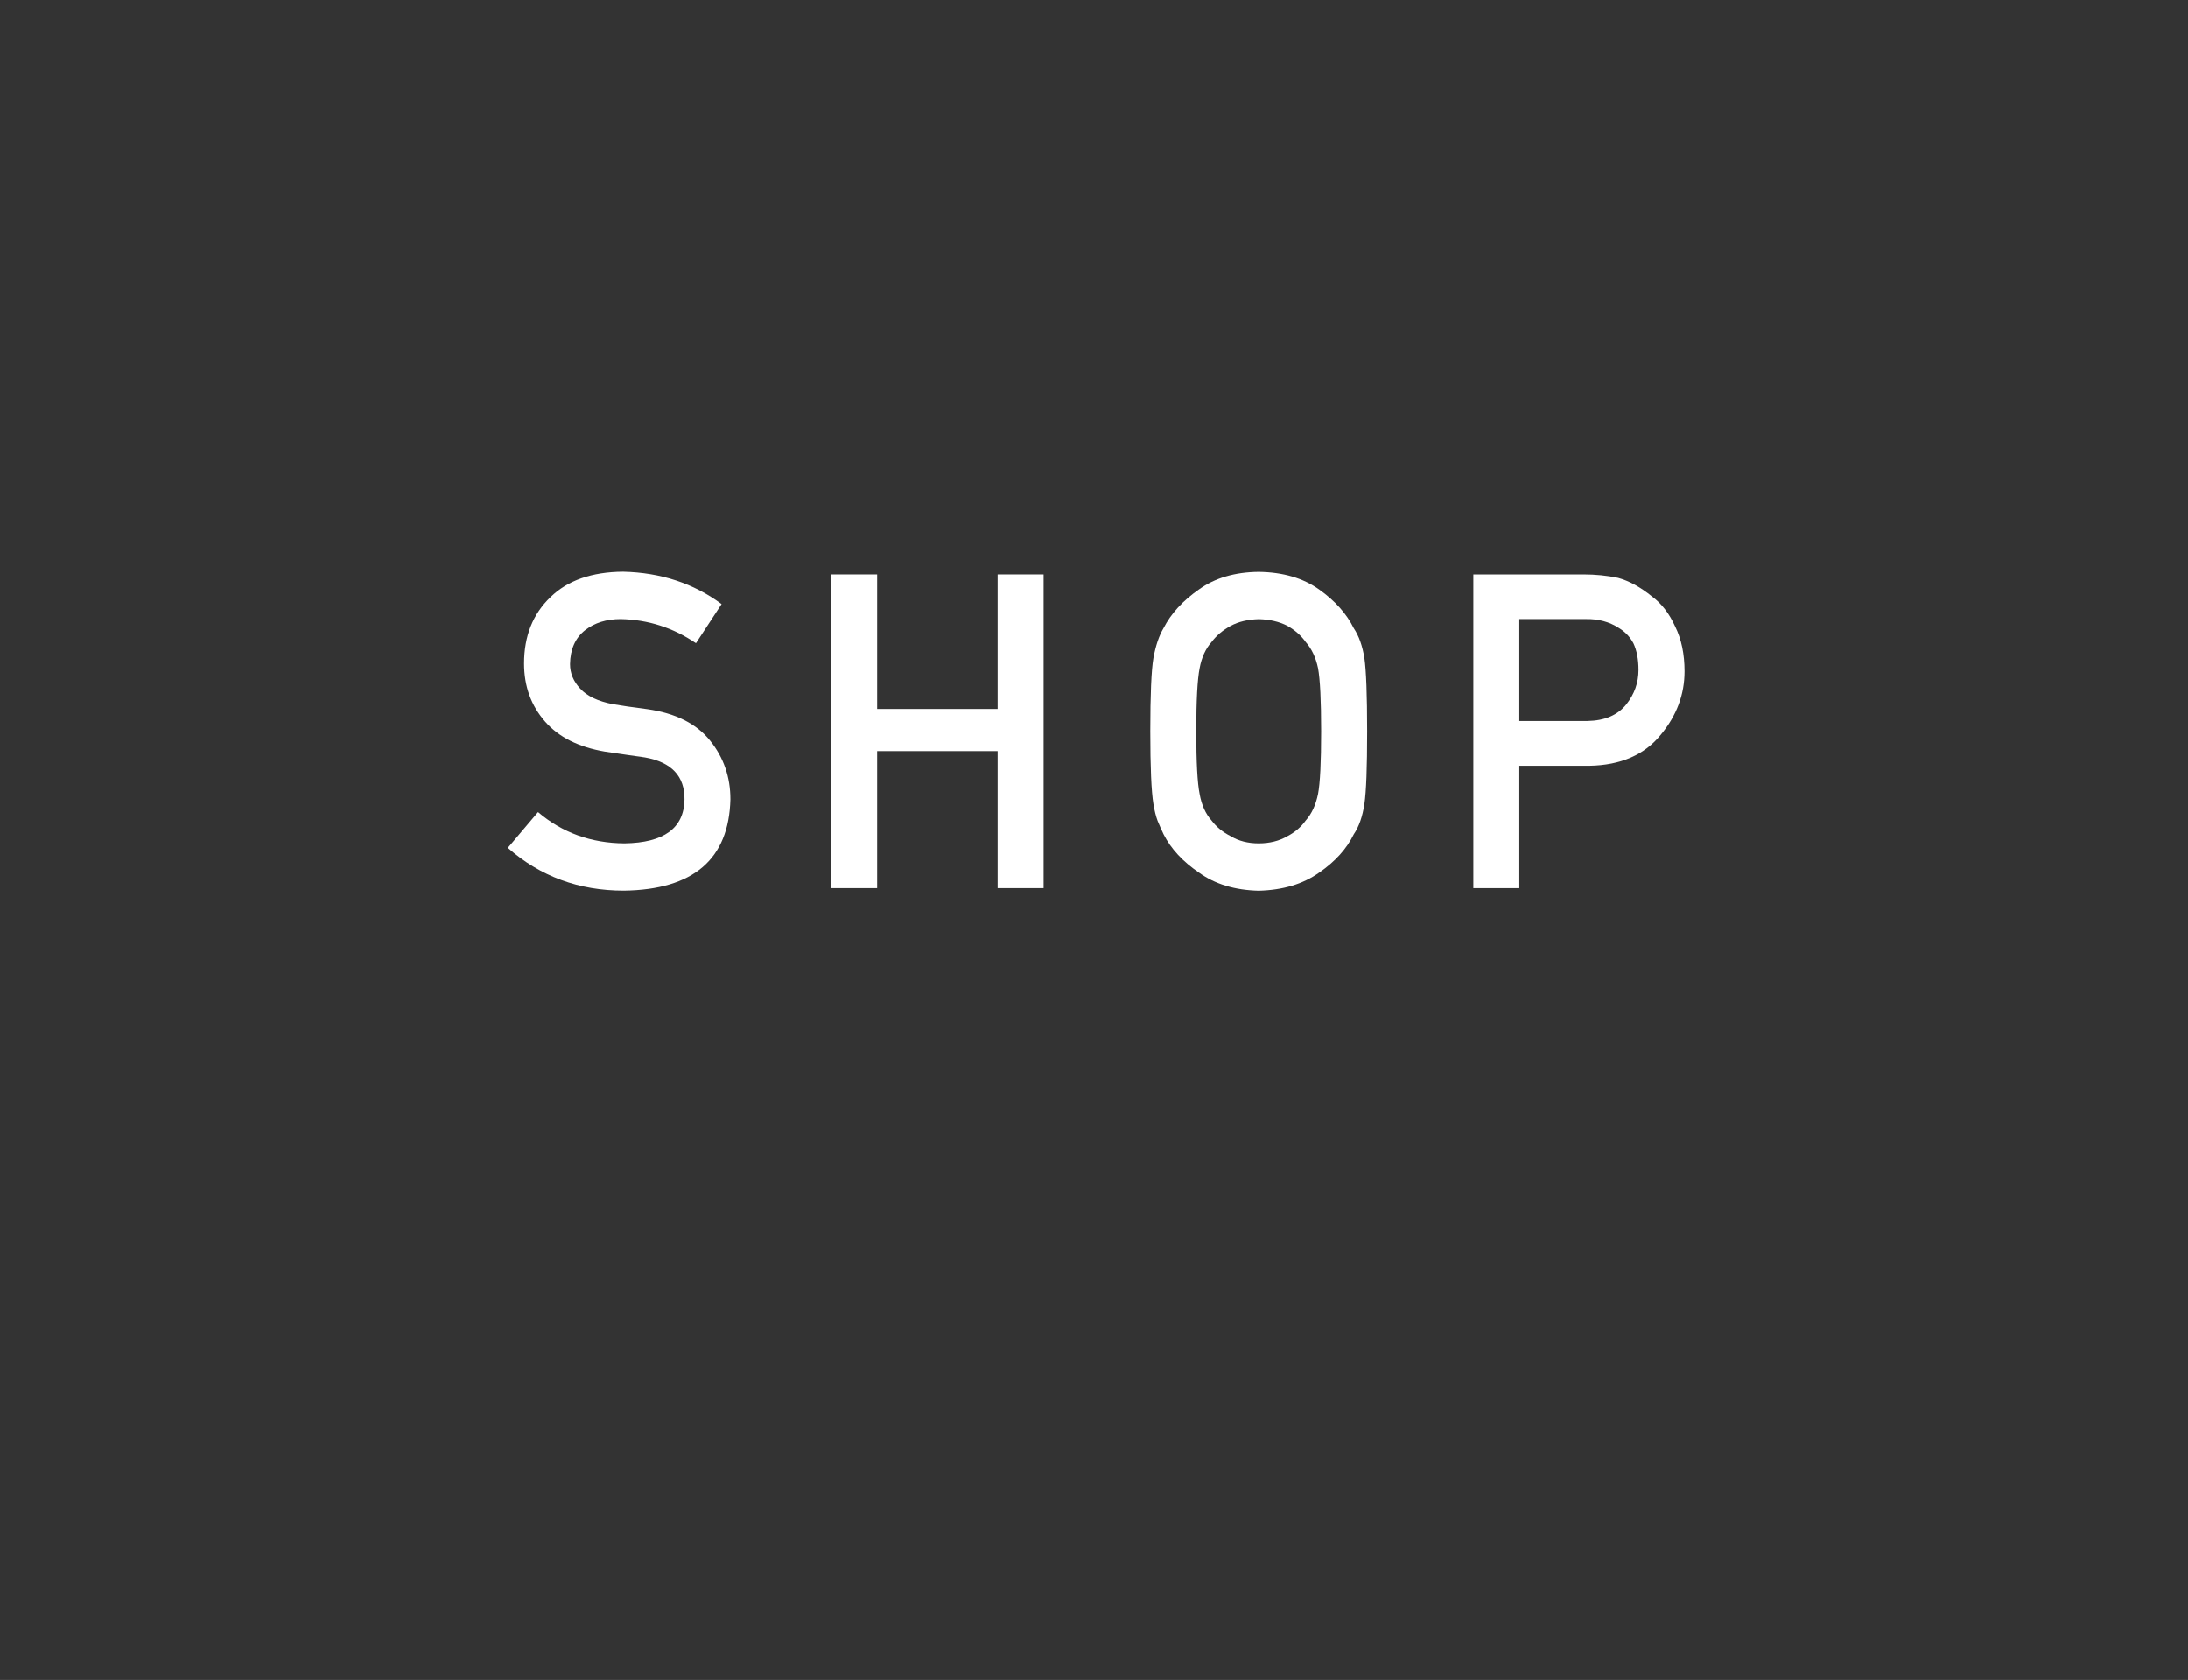 <?xml version="1.0" encoding="UTF-8"?><svg id="_レイヤー_2" xmlns="http://www.w3.org/2000/svg" viewBox="0 0 273.15 209.77"><rect x="0" y="0" width="273.15" height="209.77" fill="#333333" stroke="none"/><defs><style>.cls-1{fill:none;}.cls-1,.cls-2{stroke-width:0px;}.cls-2{fill:#fff;}</style></defs><g id="design"><polygon class="cls-1" points="273.15 45.1 229.32 0 173.58 0 136.57 31.48 99.57 0 43.83 0 0 45.1 0 104.25 136.56 209.75 136.56 209.77 136.57 209.76 136.59 209.77 136.59 209.75 273.15 104.25 273.15 45.1"/><path class="cls-2" d="M67.17,101.4c3.02,2.57,6.61,3.87,10.78,3.9,4.93-.07,7.43-1.89,7.5-5.46.04-2.92-1.61-4.68-4.94-5.27-1.53-.21-3.2-.46-5.02-.73-3.26-.56-5.74-1.8-7.44-3.74-1.75-1.99-2.63-4.41-2.63-7.26,0-3.42,1.1-6.18,3.3-8.28,2.13-2.08,5.15-3.14,9.07-3.17,4.71.11,8.81,1.46,12.29,4.04l-3.2,4.88c-2.85-1.94-5.98-2.94-9.4-3.01-1.77,0-3.24.46-4.42,1.37-1.23.95-1.87,2.37-1.9,4.25,0,1.13.42,2.15,1.27,3.06.85.93,2.21,1.58,4.08,1.94,1.04.18,2.46.39,4.27.62,3.56.5,6.18,1.82,7.88,3.95,1.68,2.1,2.52,4.53,2.52,7.31-.19,7.49-4.63,11.29-13.31,11.4-5.61,0-10.44-1.78-14.48-5.34l3.77-4.46Z"/><path class="cls-2" d="M124.54,93.78h-15.04v17.11h-5.74v-39.16h5.74v16.79h15.04v-16.79h5.74v39.16h-5.74v-17.11Z"/><path class="cls-2" d="M143.6,91.31c0-4.56.13-7.61.39-9.15.28-1.54.7-2.79,1.27-3.74.92-1.8,2.39-3.41,4.42-4.82,1.99-1.43,4.48-2.16,7.46-2.19,3.02.04,5.53.77,7.54,2.2,1.99,1.41,3.43,3.03,4.32,4.83.64.95,1.08,2.19,1.33,3.73.22,1.54.34,4.58.34,9.13s-.11,7.5-.34,9.08c-.24,1.58-.68,2.84-1.33,3.79-.88,1.81-2.32,3.4-4.32,4.78-2.01,1.43-4.52,2.18-7.54,2.26-2.98-.07-5.47-.82-7.46-2.26-2.03-1.38-3.5-2.97-4.42-4.78-.28-.59-.53-1.15-.75-1.69-.21-.56-.38-1.25-.52-2.09-.26-1.58-.39-4.6-.39-9.08ZM149.34,91.31c0,3.86.14,6.47.42,7.83.24,1.36.74,2.47,1.49,3.31.61.81,1.41,1.46,2.4,1.96.97.59,2.14.89,3.49.89s2.56-.3,3.57-.89c.96-.5,1.72-1.16,2.29-1.96.75-.84,1.26-1.95,1.54-3.31.26-1.36.39-3.97.39-7.83s-.13-6.49-.39-7.89c-.28-1.33-.79-2.41-1.54-3.26-.57-.81-1.34-1.48-2.29-2.02-1.01-.52-2.2-.8-3.57-.83-1.36.04-2.52.31-3.49.83-.99.54-1.79,1.21-2.4,2.02-.75.84-1.24,1.93-1.49,3.26-.28,1.4-.42,4.03-.42,7.89Z"/><path class="cls-2" d="M183.93,71.73h13.75c1.49,0,2.93.14,4.32.43,1.39.38,2.79,1.15,4.22,2.31,1.2.88,2.17,2.13,2.91,3.76.78,1.58,1.17,3.44,1.17,5.59,0,2.9-.99,5.54-2.97,7.92-2.03,2.51-5,3.8-8.91,3.87h-8.75v15.28h-5.74v-39.16ZM189.67,90.02h8.52c2.14-.04,3.74-.72,4.82-2.05,1.03-1.29,1.54-2.73,1.54-4.32,0-1.31-.21-2.42-.63-3.32-.43-.81-1.04-1.45-1.82-1.92-1.18-.77-2.55-1.14-4.12-1.11h-8.31v12.71Z"/></g></svg>